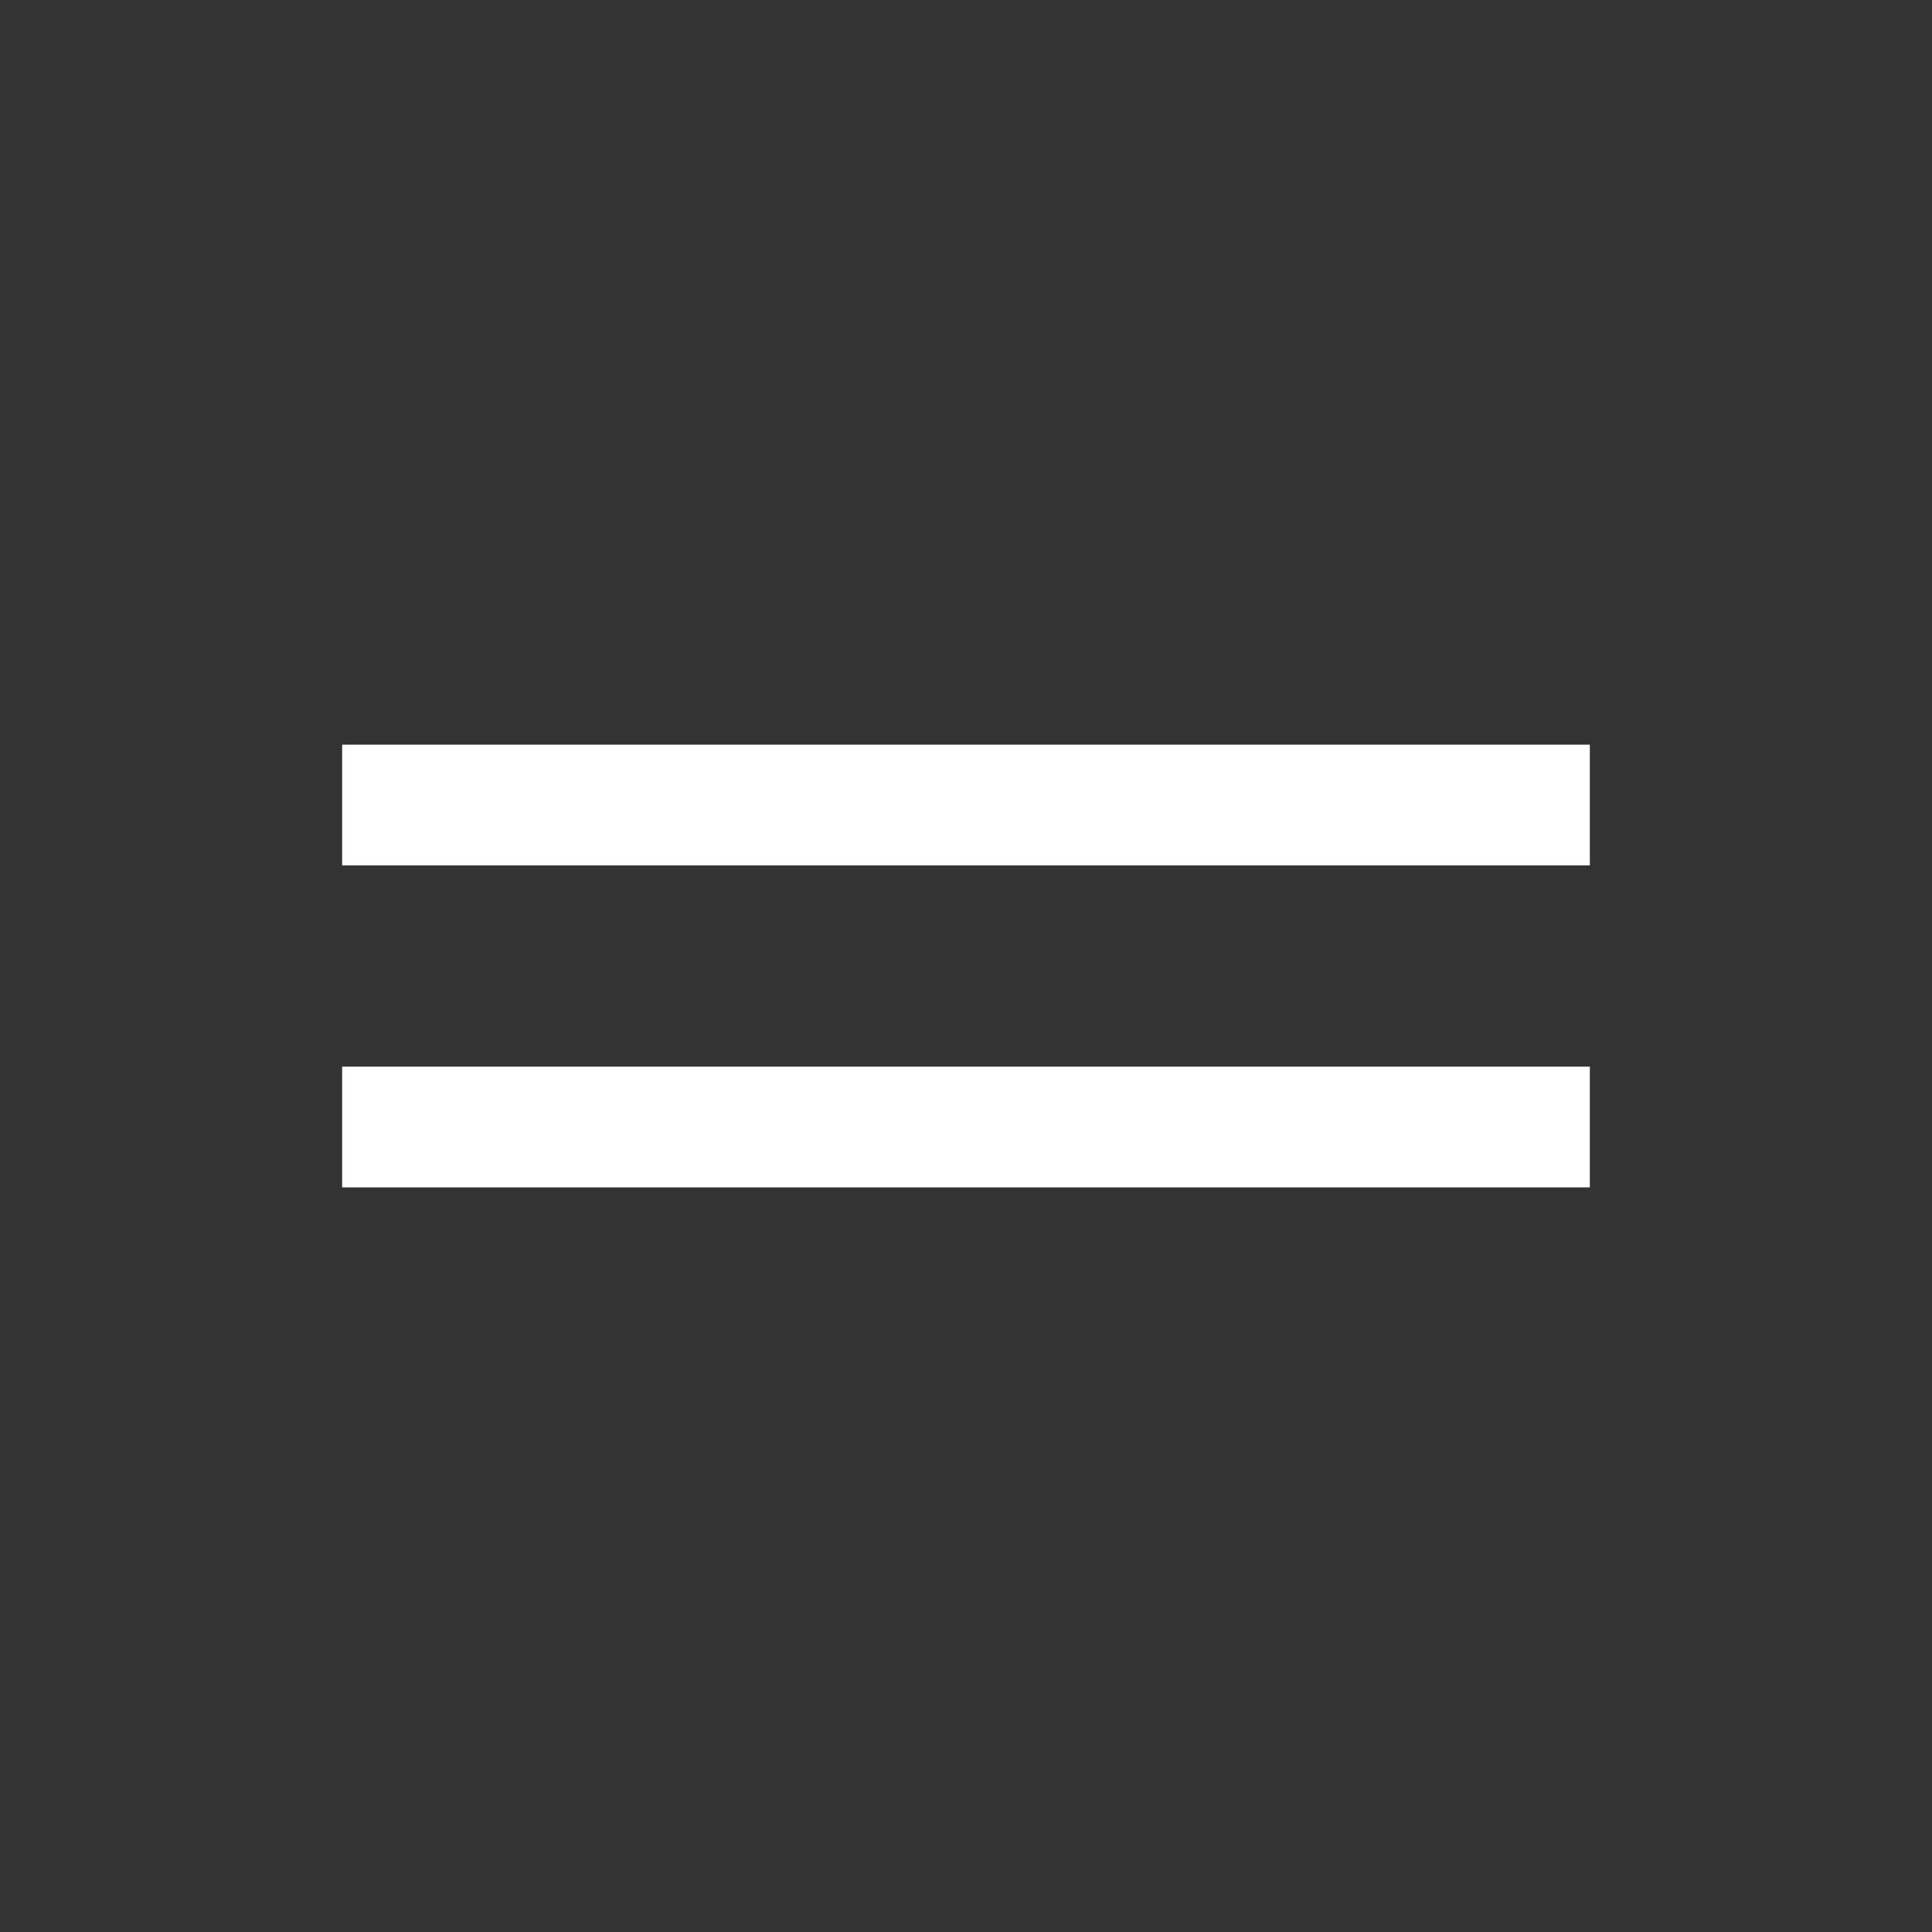 <svg width="32" height="32" viewBox="0 0 32 32" fill="none" xmlns="http://www.w3.org/2000/svg">
<rect x="0" y="0" width="32" height="32" fill="#333333" stroke="none"/>
<g id="menu-2">
<mask id="mask0_2979_915" style="mask-type:alpha" maskUnits="userSpaceOnUse" x="0" y="0" width="32" height="32">
<rect id="Bounding box" width="32" height="32" fill="#D9D9D9"/>
</mask>
<g mask="url(#mask0_2979_915)">
<path id="drag_handle" d="M5.667 19.667V17.667H26.333V19.667H5.667ZM5.667 14.333V12.334H26.333V14.333H5.667Z" fill="white"/>
</g>
</g>
</svg>
